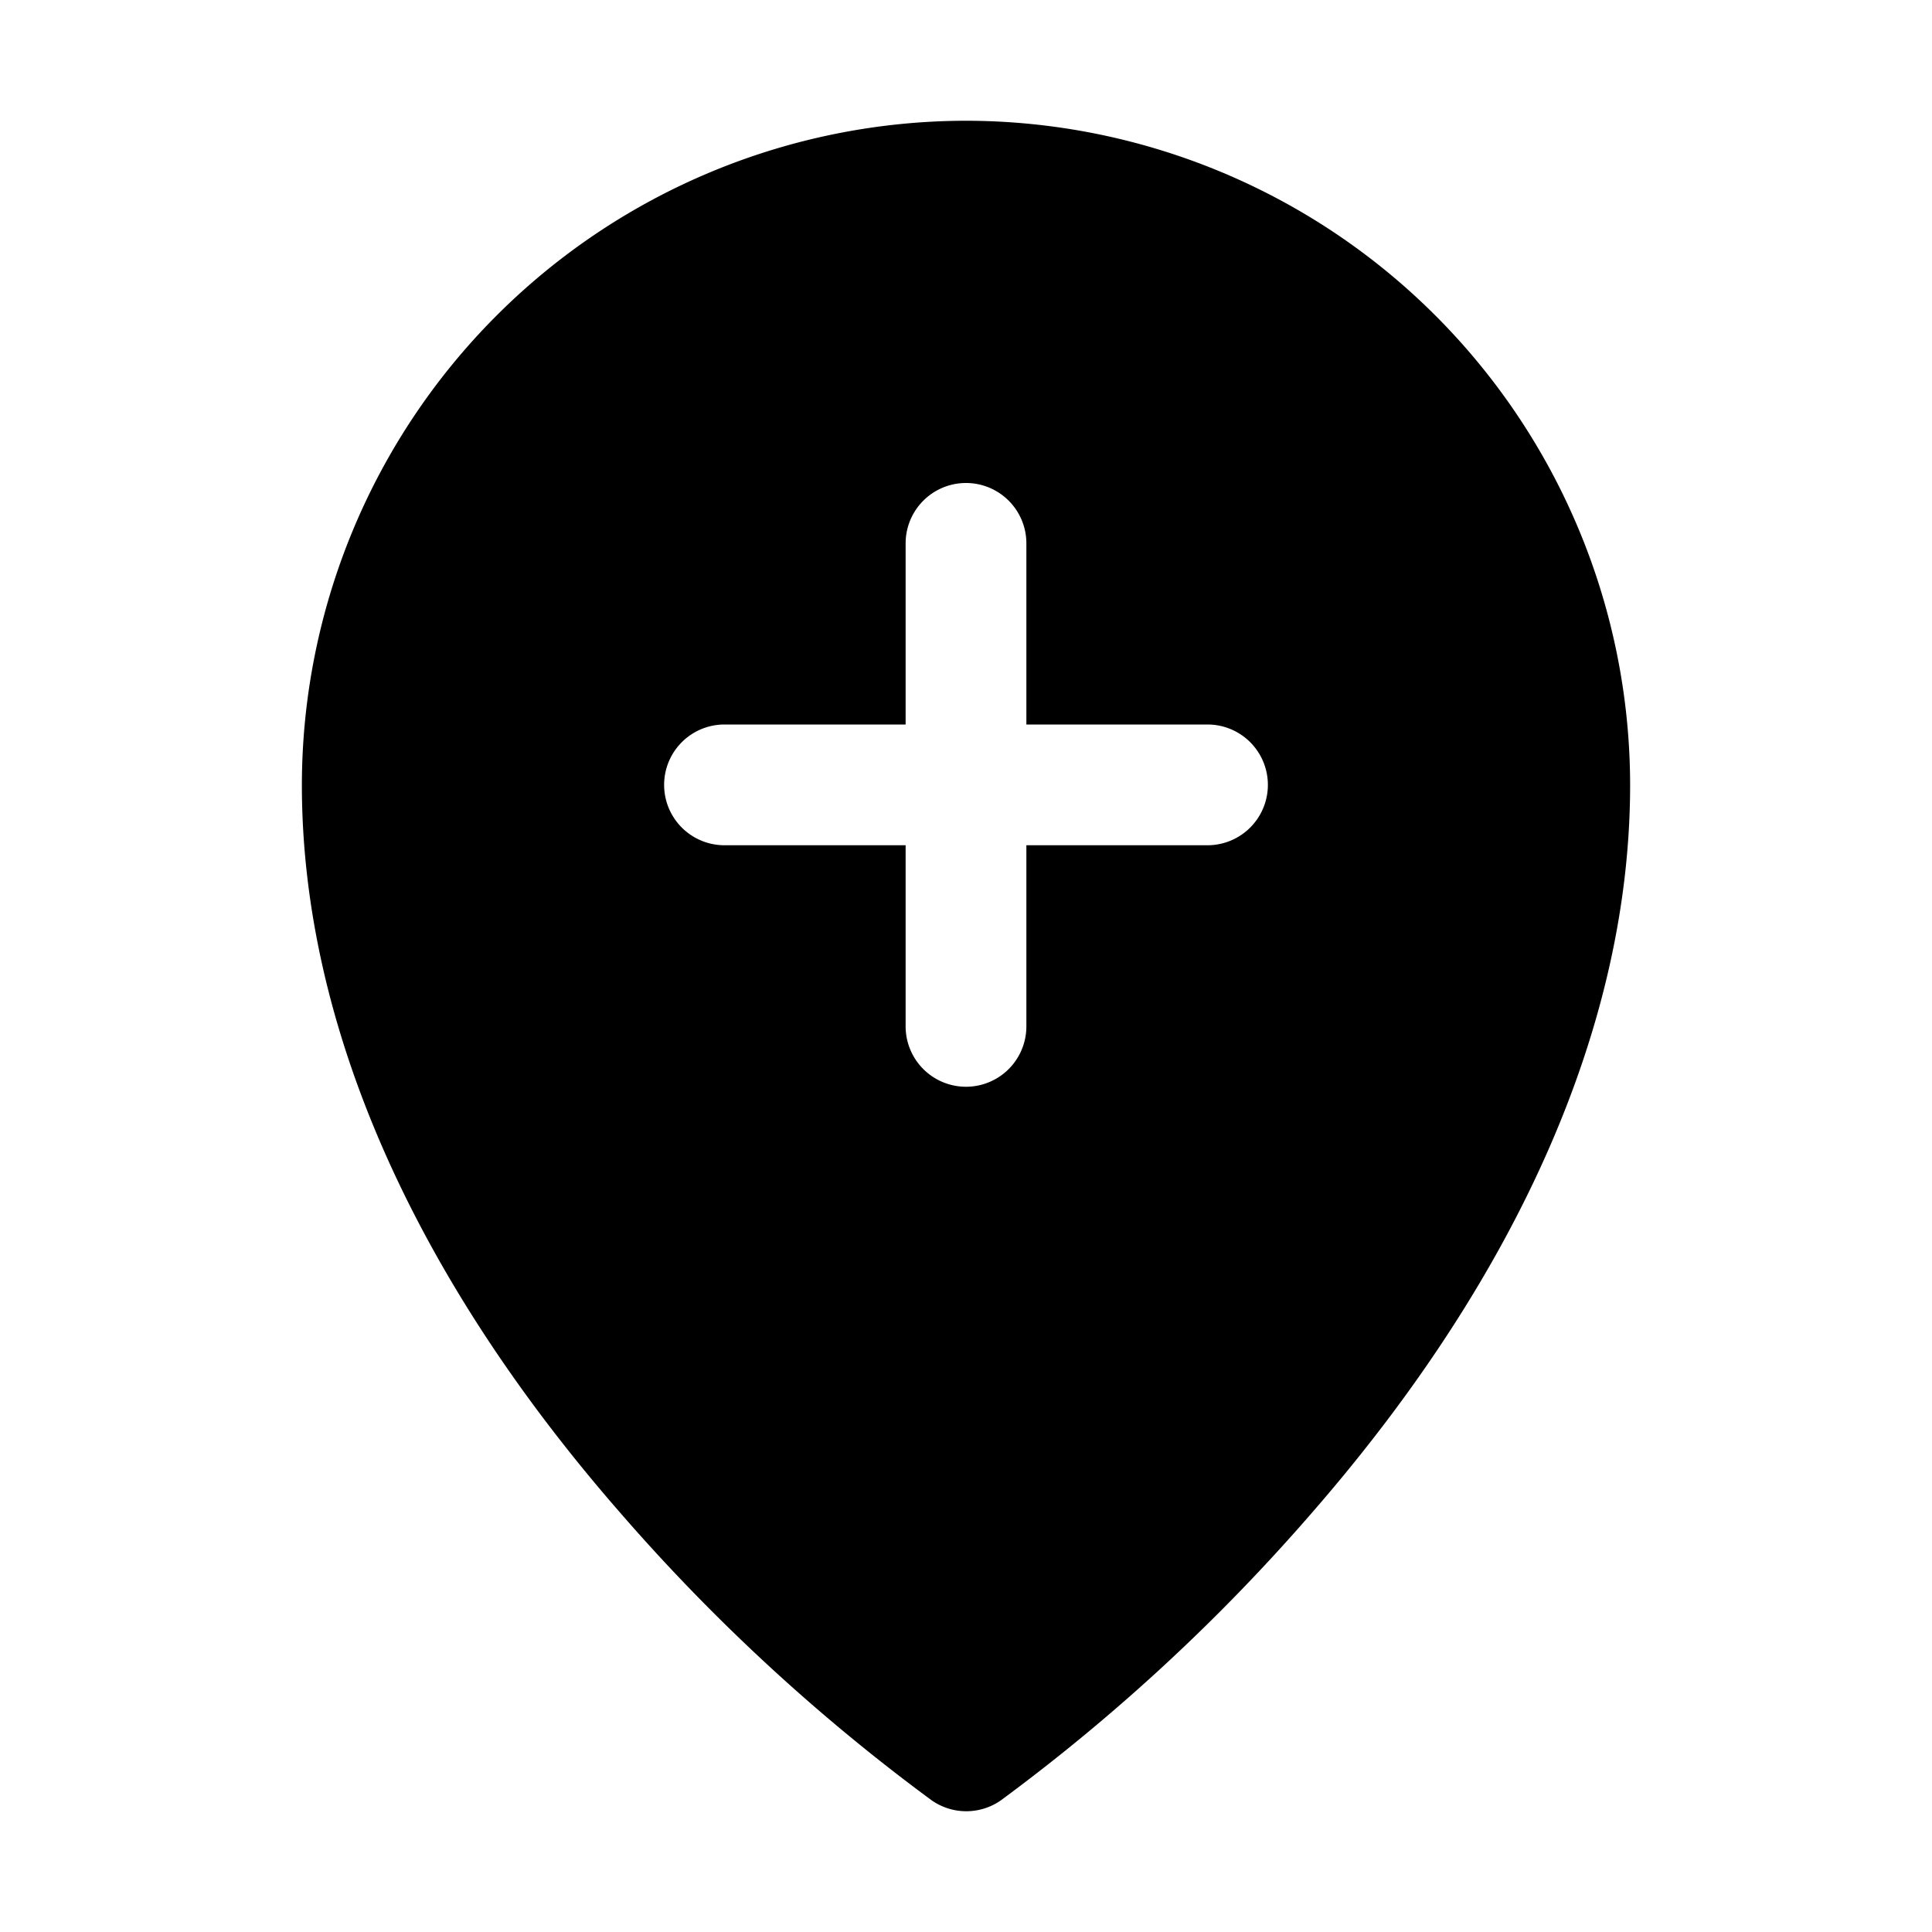 <svg viewBox="0 0 24 24" fill="currentColor" height="24" width="24" xmlns="http://www.w3.org/2000/svg">
  <path d="M12 1.5a8.26 8.26 0 0 0-8.25 8.25c0 2.944 1.36 6.064 3.938 9.023a23.837 23.837 0 0 0 3.885 3.591.75.75 0 0 0 .861 0 23.835 23.835 0 0 0 3.879-3.59c2.573-2.96 3.937-6.08 3.937-9.024A8.26 8.26 0 0 0 12 1.5Zm3 9h-2.25v2.25a.75.75 0 1 1-1.5 0V10.5H9A.75.75 0 1 1 9 9h2.25V6.75a.75.75 0 1 1 1.5 0V9H15a.75.75 0 1 1 0 1.5Z"></path>
</svg>
